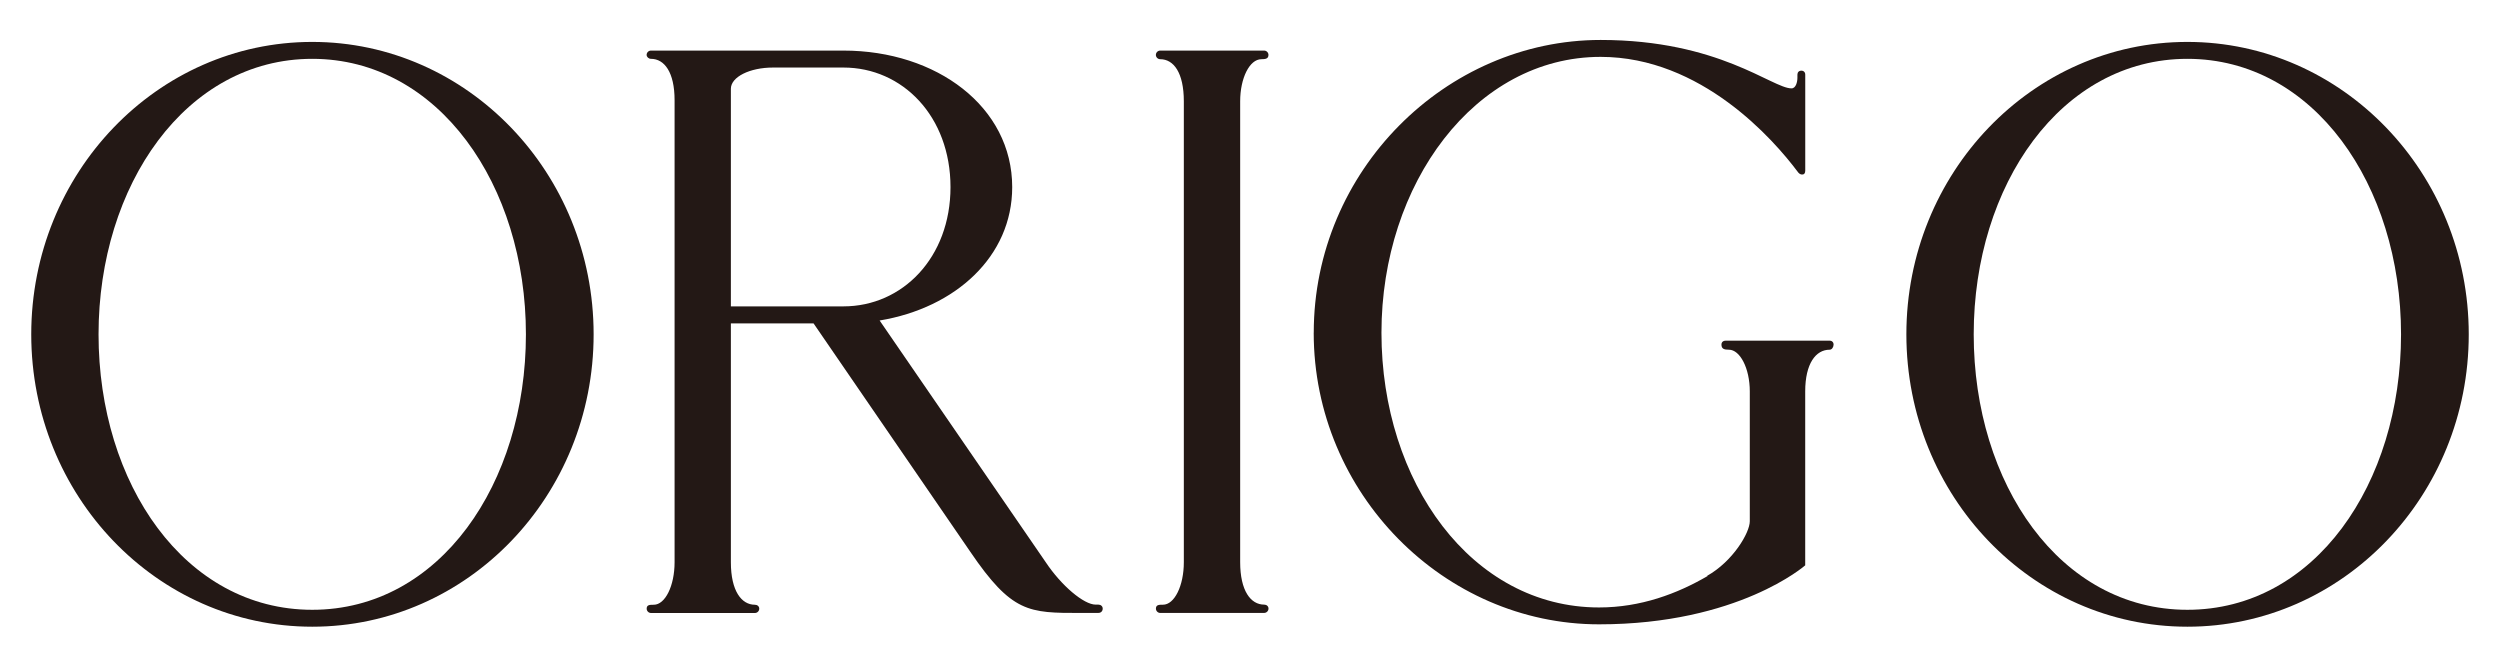 <svg width="60" height="16" viewBox="0 0 60 16" fill="none" xmlns="http://www.w3.org/2000/svg">
<g clip-path="url(#clip0_332_1899)">
<path d="M0.75 8.024C0.75 4.151 3.772 1.006 7.494 1.006C11.215 1.006 14.247 4.151 14.247 8.024C14.247 11.896 11.225 15.041 7.494 15.041C3.763 15.041 0.75 11.896 0.75 8.024ZM12.622 8.024C12.622 4.444 10.525 1.412 7.494 1.412C4.462 1.412 2.365 4.444 2.365 8.024C2.365 11.604 4.434 14.635 7.494 14.635C10.554 14.635 12.622 11.604 12.622 8.024Z" fill="#231815"/>
<path d="M25.929 14.711C24.692 14.711 24.285 14.711 23.284 13.238L19.525 7.761H17.541V13.494C17.541 14.184 17.796 14.514 18.118 14.514C18.175 14.514 18.222 14.552 18.222 14.608C18.222 14.665 18.175 14.712 18.118 14.712H15.624C15.568 14.712 15.52 14.665 15.52 14.608C15.52 14.514 15.596 14.514 15.69 14.514C15.964 14.514 16.19 14.061 16.19 13.494V2.404C16.19 1.733 15.945 1.412 15.623 1.412C15.566 1.412 15.519 1.365 15.519 1.318C15.519 1.261 15.566 1.214 15.623 1.214H20.242C22.48 1.214 24.293 2.564 24.293 4.491C24.293 6.153 22.934 7.39 21.111 7.692L25.096 13.491C25.474 14.059 26.013 14.511 26.296 14.511H26.362C26.418 14.511 26.465 14.549 26.465 14.606C26.465 14.672 26.418 14.71 26.362 14.71H25.928L25.929 14.711ZM22.812 4.492C22.812 2.792 21.66 1.621 20.243 1.621H18.552C17.994 1.621 17.541 1.847 17.541 2.13V7.353H20.243C21.659 7.353 22.812 6.182 22.812 4.491V4.492Z" fill="#231815"/>
<path d="M27.846 14.711C27.79 14.711 27.742 14.664 27.742 14.607C27.742 14.513 27.818 14.513 27.912 14.513C28.186 14.513 28.412 14.06 28.412 13.493V2.432C28.412 1.742 28.167 1.421 27.845 1.421C27.788 1.421 27.741 1.374 27.741 1.318C27.741 1.261 27.788 1.214 27.845 1.214H30.339C30.396 1.214 30.443 1.261 30.443 1.318C30.443 1.412 30.367 1.421 30.273 1.421C29.99 1.421 29.764 1.874 29.764 2.432V13.491C29.764 14.181 30.018 14.511 30.34 14.511C30.397 14.511 30.444 14.549 30.444 14.606C30.444 14.662 30.397 14.71 30.34 14.71H27.846V14.711Z" fill="#231815"/>
<path d="M31.53 7.986C31.53 4.095 34.703 0.959 38.415 0.959C41.258 0.959 42.533 2.121 42.996 2.121C43.1 2.121 43.138 1.97 43.138 1.866V1.791C43.138 1.734 43.175 1.696 43.232 1.696C43.289 1.696 43.326 1.734 43.326 1.791V4.095C43.326 4.161 43.298 4.189 43.251 4.189C43.213 4.189 43.175 4.17 43.138 4.114C42.571 3.358 40.834 1.365 38.415 1.365C35.402 1.365 33.155 4.406 33.155 7.986C33.155 11.566 35.318 14.579 38.377 14.579C39.379 14.579 40.257 14.248 40.985 13.823H40.966C41.59 13.474 41.995 12.784 41.995 12.51V9.394C41.995 8.836 41.759 8.393 41.494 8.393C41.381 8.393 41.315 8.374 41.315 8.27C41.315 8.214 41.352 8.176 41.419 8.176H43.911C43.968 8.176 44.006 8.214 44.006 8.27C44.006 8.327 43.968 8.393 43.911 8.393C43.581 8.393 43.325 8.723 43.325 9.394V13.568C43.325 13.568 41.719 14.984 38.376 14.984C34.664 14.984 31.529 11.849 31.529 7.986H31.53Z" fill="#231815"/>
<path d="M45.753 8.024C45.753 4.151 48.775 1.006 52.497 1.006C56.218 1.006 59.25 4.151 59.25 8.024C59.25 11.896 56.228 15.041 52.497 15.041C48.766 15.041 45.753 11.896 45.753 8.024ZM57.625 8.024C57.625 4.444 55.529 1.412 52.497 1.412C49.465 1.412 47.369 4.444 47.369 8.024C47.369 11.604 49.437 14.635 52.497 14.635C55.557 14.635 57.625 11.604 57.625 8.024Z" fill="#231815"/>
</g>
<defs>
<clipPath id="clip0_332_1899">
<rect width="58.5" height="14.082" fill="white" transform="translate(0.75 0.959)"/>
</clipPath>
</defs>
</svg>

